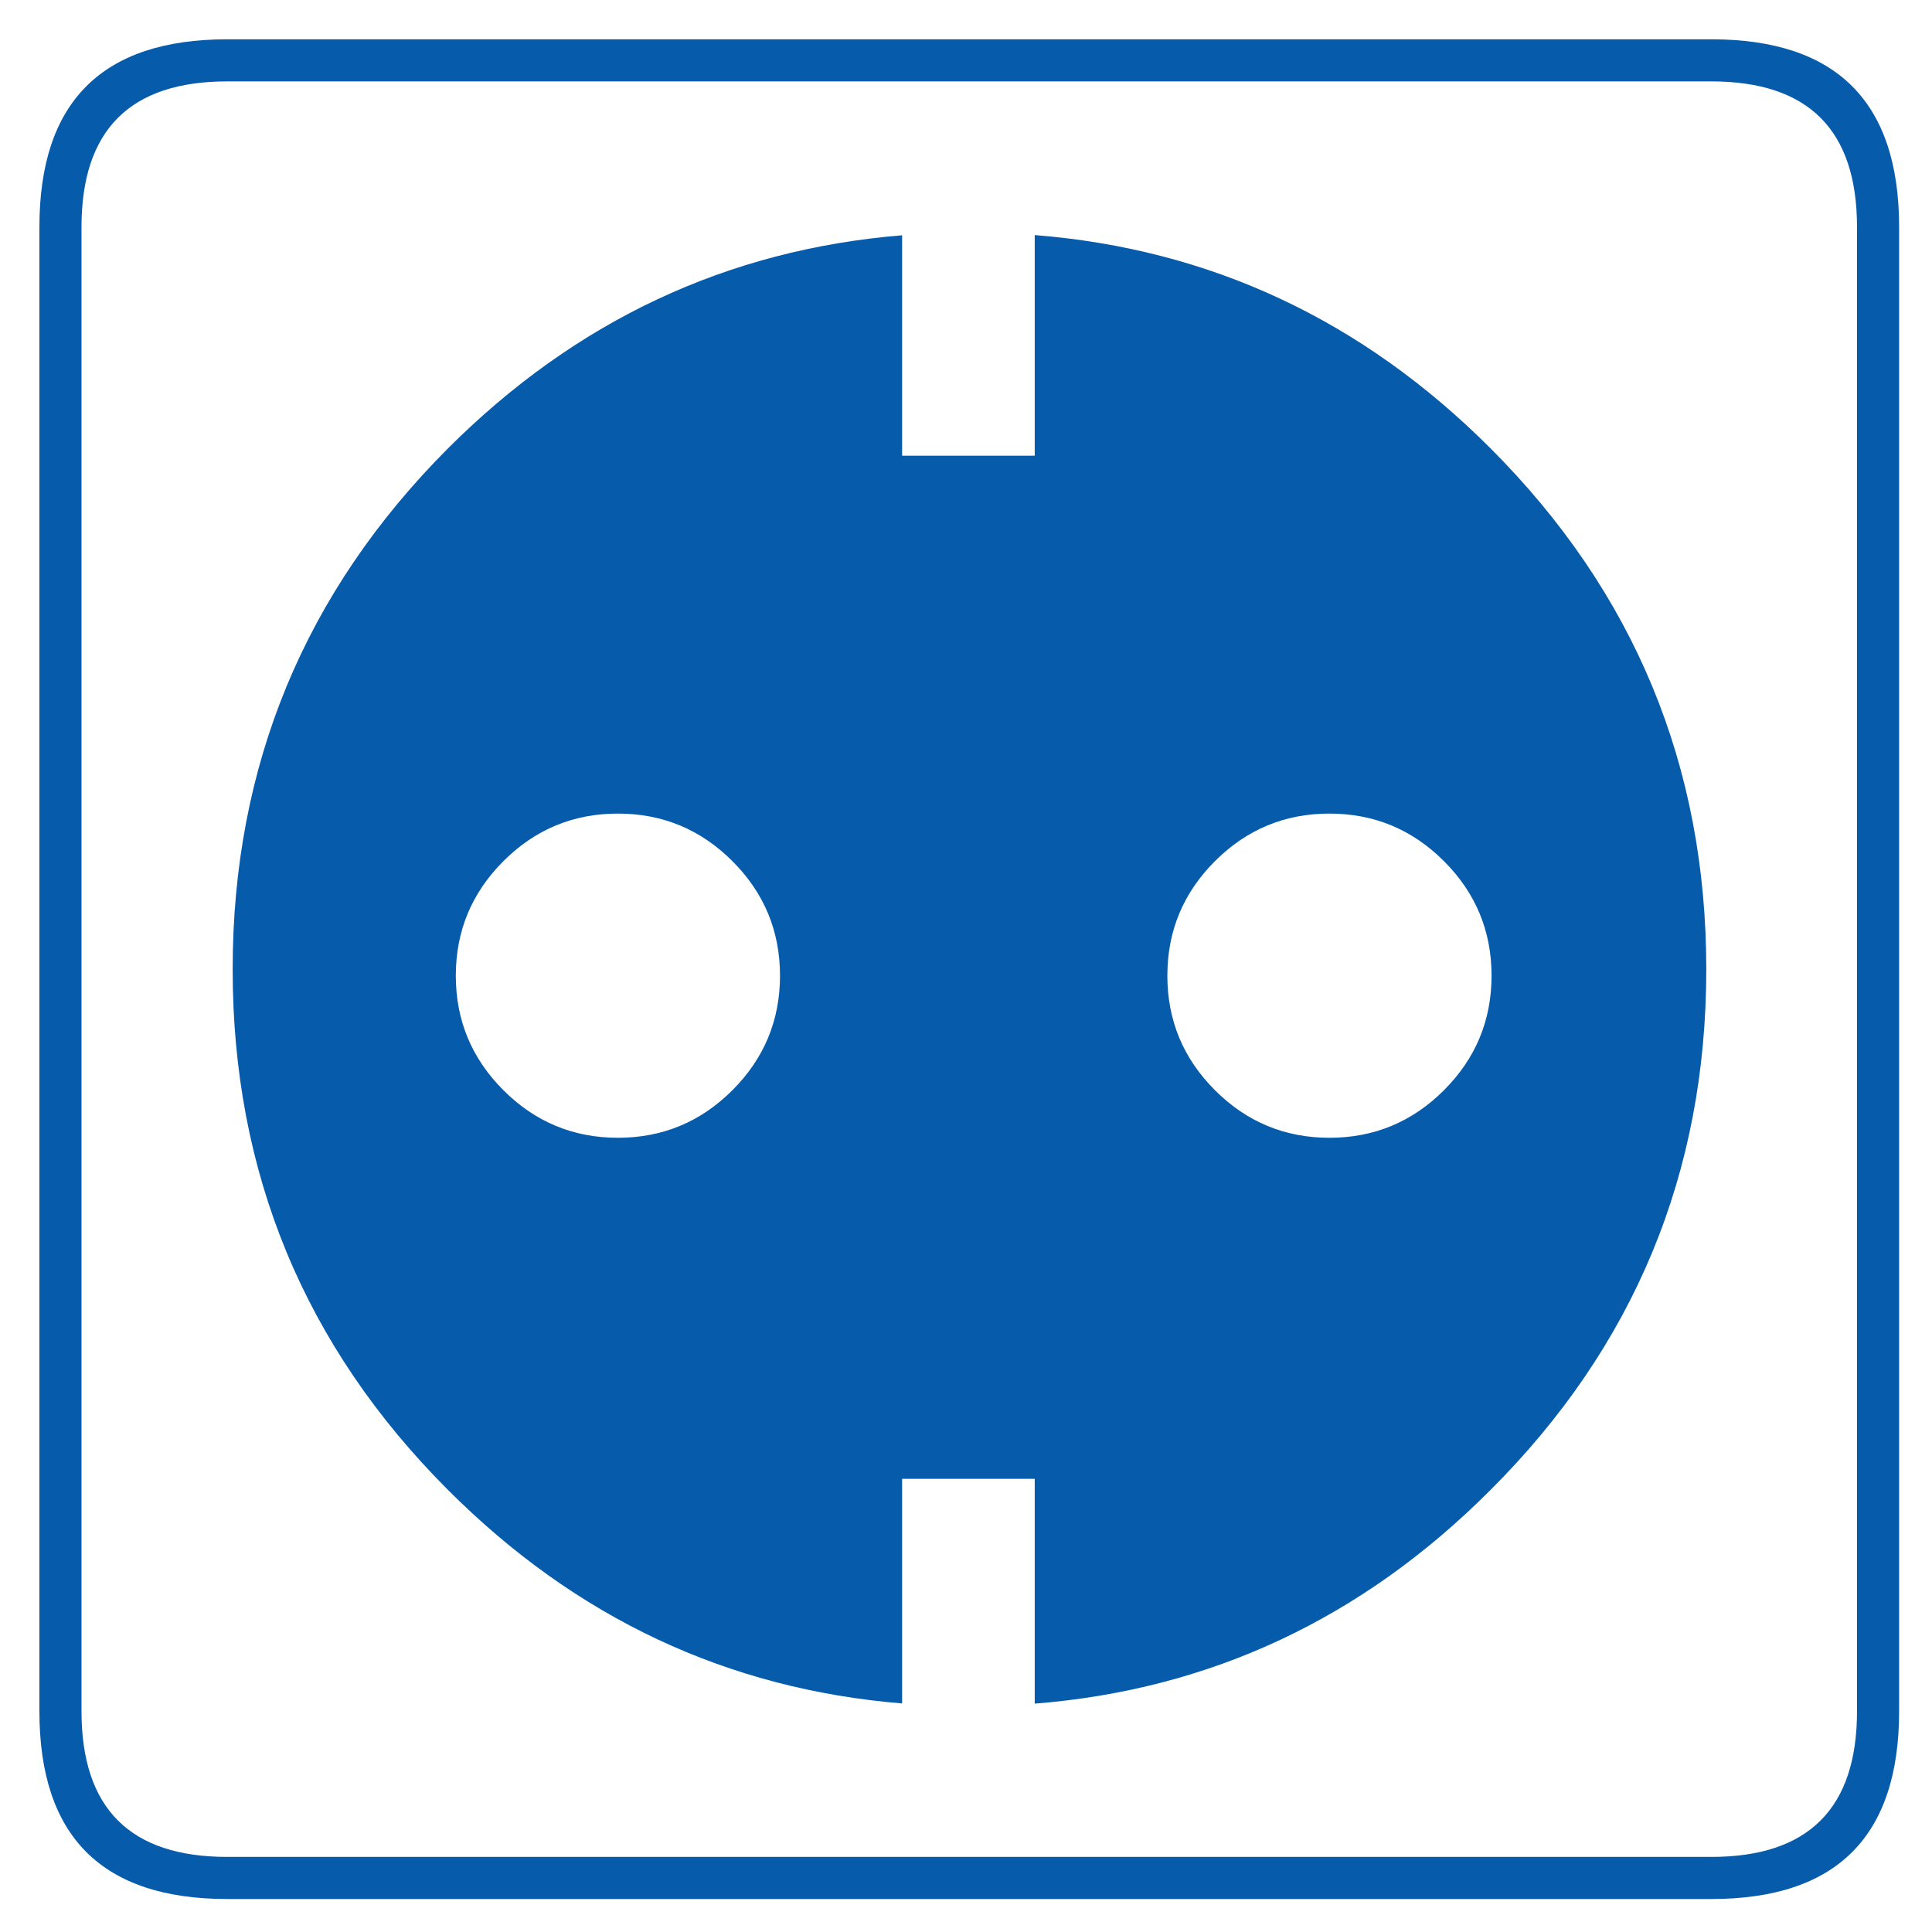 <?xml version="1.0" encoding="utf-8"?>
<!-- Generator: Adobe Illustrator 16.0.0, SVG Export Plug-In . SVG Version: 6.00 Build 0)  -->
<!DOCTYPE svg PUBLIC "-//W3C//DTD SVG 1.1//EN" "http://www.w3.org/Graphics/SVG/1.1/DTD/svg11.dtd">
<svg version="1.1" id="Layer_1" xmlns="http://www.w3.org/2000/svg" xmlns:xlink="http://www.w3.org/1999/xlink" x="0px" y="0px"
	 width="1792px" height="1792px" viewBox="0 0 1792 1792" enable-background="new 0 0 1792 1792" xml:space="preserve">
<path fill-rule="evenodd" clip-rule="evenodd" fill="#065BAB" d="M1722.448,210.626c0-90.08-45.039-135.124-135.127-135.124H210.726
	c-90.08,0-135.124,45.044-135.124,135.124v1376.595c0,90.088,45.044,135.127,135.124,135.127h1376.595
	c90.088,0,135.127-45.039,135.127-135.127V210.626z M1587.321,36.45c116.12,0,174.18,58.06,174.18,174.176v1376.595
	c0,116.12-58.06,174.18-174.18,174.18H210.726c-116.116,0-174.176-58.06-174.176-174.18V210.626
	C36.55,94.51,94.61,36.45,210.726,36.45H1587.321z"/>
<path fill-rule="evenodd" clip-rule="evenodd" fill="#065BAB" d="M1339.337,1011.197c29.419-29.419,44.132-64.825,44.132-106.22
	c0-41.394-14.713-76.804-44.132-106.223c-29.419-29.419-64.825-44.129-106.219-44.129c-41.395,0-76.801,14.709-106.22,44.129
	c-29.42,29.419-44.133,64.83-44.133,106.223c0,41.395,14.713,76.801,44.133,106.22c29.419,29.419,64.825,44.133,106.22,44.133
	C1274.512,1055.33,1309.918,1040.616,1339.337,1011.197z M1382.295,1382.195c-118.813,119.056-259.668,185.049-422.544,198v-208.541
	H836.736v208.344c-162.079-13.288-302.409-79.228-420.984-197.803c-133.3-133.297-199.949-294.319-199.949-483.075
	c0-188.752,66.648-349.909,199.949-483.469c118.575-118.347,258.905-184.148,420.984-197.409v204.438h123.016V218.043
	c162.876,12.921,303.731,78.789,422.544,197.608c133.564,133.56,200.342,294.716,200.342,483.469
	C1582.637,1087.876,1515.86,1248.898,1382.295,1382.195z M466.907,798.754c-29.417,29.419-44.127,64.83-44.127,106.223
	c0,41.395,14.709,76.801,44.127,106.22c29.419,29.419,64.831,44.133,106.224,44.133c41.395,0,76.804-14.714,106.224-44.133
	c29.419-29.419,44.129-64.825,44.129-106.22c0-41.394-14.71-76.804-44.129-106.223c-29.419-29.419-64.829-44.129-106.224-44.129
	C531.738,754.625,496.327,769.335,466.907,798.754z"/>
</svg>
